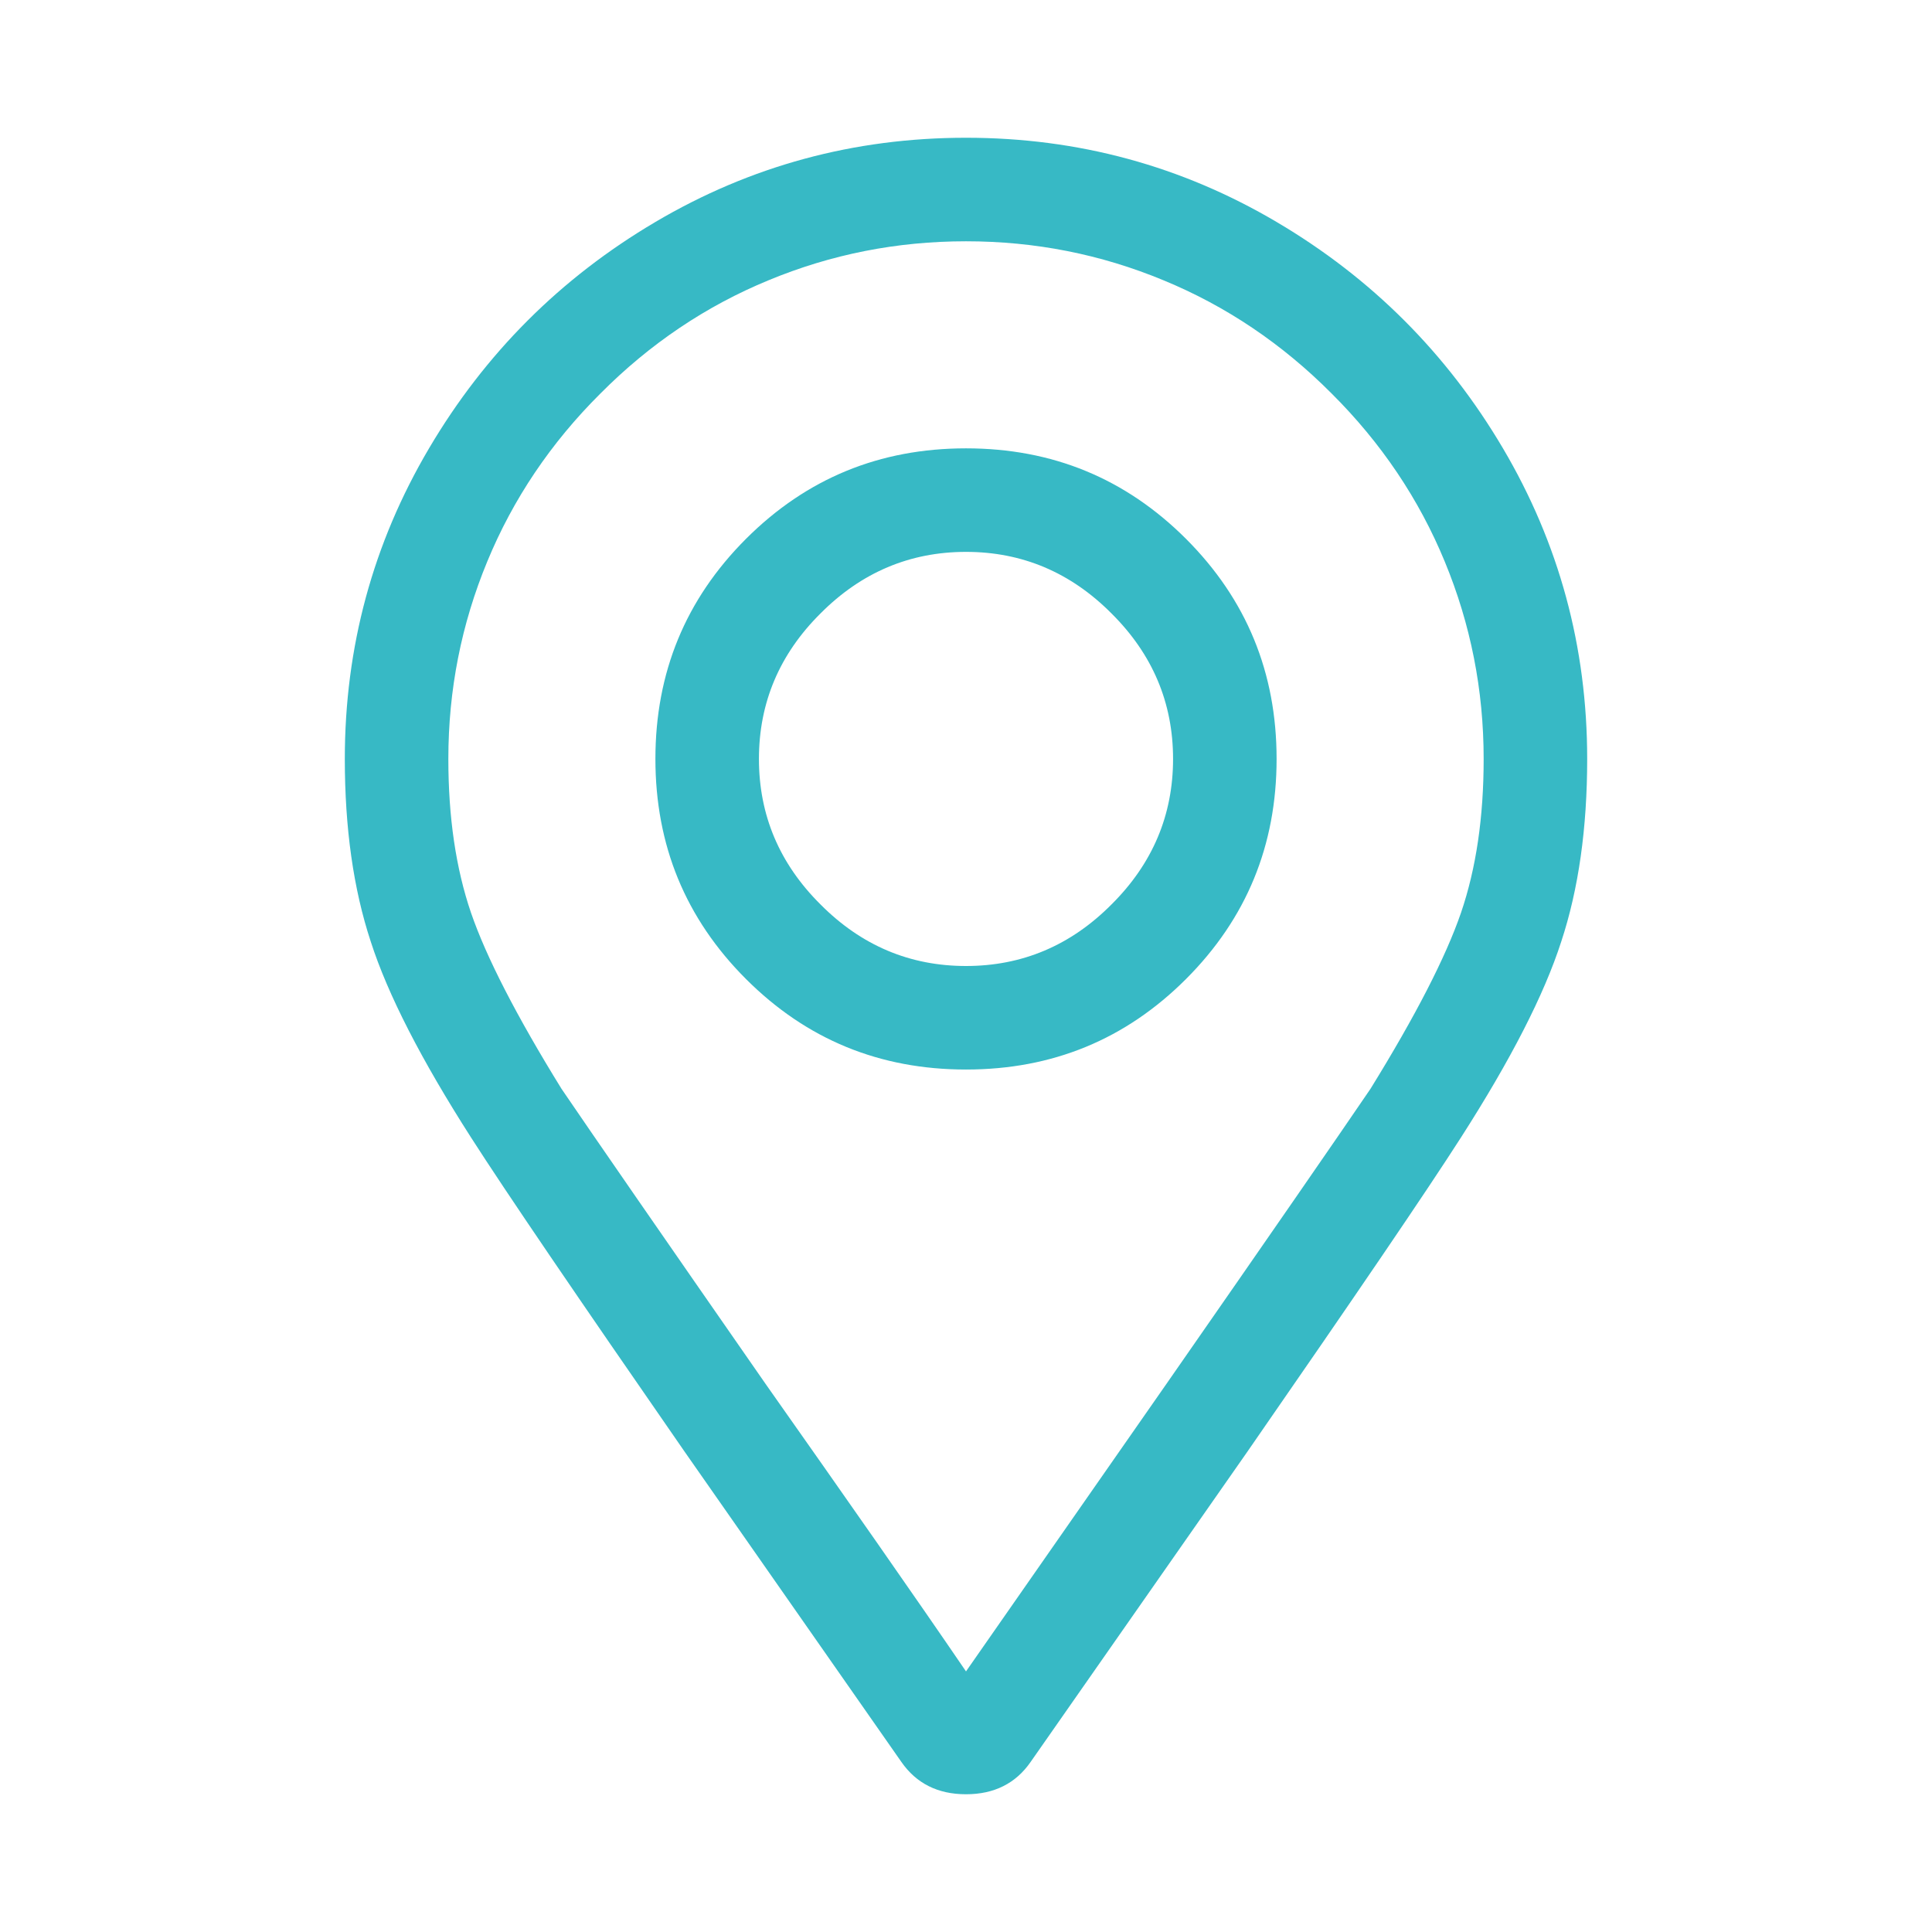 <?xml version="1.0" encoding="UTF-8"?> <!-- Creator: CorelDRAW 2017 --> <svg xmlns="http://www.w3.org/2000/svg" xmlns:xlink="http://www.w3.org/1999/xlink" xml:space="preserve" width="354px" height="354px" style="shape-rendering:geometricPrecision; text-rendering:geometricPrecision; image-rendering:optimizeQuality; fill-rule:evenodd; clip-rule:evenodd" viewBox="0 0 354 354"> <defs> <style type="text/css"> <![CDATA[ .fil0 {fill:#37B9C5;fill-rule:nonzero} ]]> </style> </defs> <g id="Слой_x0020_1">  <path class="fil0" d="M177 82.15c15.83,0 29.24,5.52 40.32,16.59 11.07,11.08 16.59,24.49 16.59,40.32 0,15.83 -5.52,29.24 -16.59,40.32 -11.08,11.08 -24.49,16.59 -40.32,16.59 -15.83,0 -29.24,-5.51 -40.32,-16.59 -11.07,-11.08 -16.59,-24.49 -16.59,-40.32 0,-15.83 5.52,-29.24 16.59,-40.32 11.08,-11.07 24.49,-16.59 40.32,-16.59zm0 94.85c10.27,0 19.17,-3.74 26.66,-11.28 7.54,-7.49 11.28,-16.39 11.28,-26.66 0,-10.27 -3.74,-19.17 -11.28,-26.66 -7.49,-7.53 -16.39,-11.28 -26.66,-11.28 -10.27,0 -19.17,3.75 -26.66,11.28 -7.54,7.49 -11.28,16.39 -11.28,26.66 0,10.27 3.74,19.17 11.28,26.66 7.49,7.54 16.39,11.28 26.66,11.28zm0 -151.76c20.54,0 39.51,5.16 56.91,15.43 17.4,10.27 31.21,24.08 41.48,41.48 10.27,17.4 15.43,36.37 15.43,56.91 0,12.65 -1.57,23.83 -4.76,33.49 -3.13,9.71 -9.25,21.65 -18.36,35.86 -6.32,9.87 -19.37,29.04 -39.1,57.52l-39.76 56.91c-2.73,3.94 -6.68,5.92 -11.84,5.92 -5.16,0 -9.1,-1.98 -11.84,-5.92l-39.76 -56.91c-19.73,-28.48 -32.78,-47.65 -39.1,-57.52 -9.1,-14.21 -15.23,-26.15 -18.36,-35.86 -3.19,-9.66 -4.76,-20.84 -4.76,-33.49 0,-20.54 5.16,-39.51 15.43,-56.91 10.27,-17.4 24.08,-31.21 41.48,-41.48 17.4,-10.27 36.37,-15.43 56.91,-15.43zm0 281.01l36.78 -52.76c18.97,-27.27 31.41,-45.28 37.33,-53.98 8.29,-13.41 13.81,-24.18 16.59,-32.27 2.78,-8.15 4.15,-17.51 4.15,-28.18 0,-12.65 -2.38,-24.68 -7.13,-36.17 -4.71,-11.43 -11.64,-21.75 -20.74,-30.8 -9.06,-9.11 -19.38,-16.04 -30.81,-20.74 -11.48,-4.76 -23.52,-7.14 -36.17,-7.14 -12.65,0 -24.69,2.38 -36.17,7.14 -11.43,4.7 -21.75,11.63 -30.8,20.74 -9.11,9.05 -16.04,19.37 -20.75,30.8 -4.75,11.49 -7.13,23.52 -7.13,36.17 0,10.67 1.37,20.03 4.15,28.18 2.78,8.09 8.3,18.86 16.59,32.27 5.92,8.7 18.37,26.71 37.33,53.98 15.03,21.34 27.32,38.9 36.78,52.76z"></path> </g> </svg> 